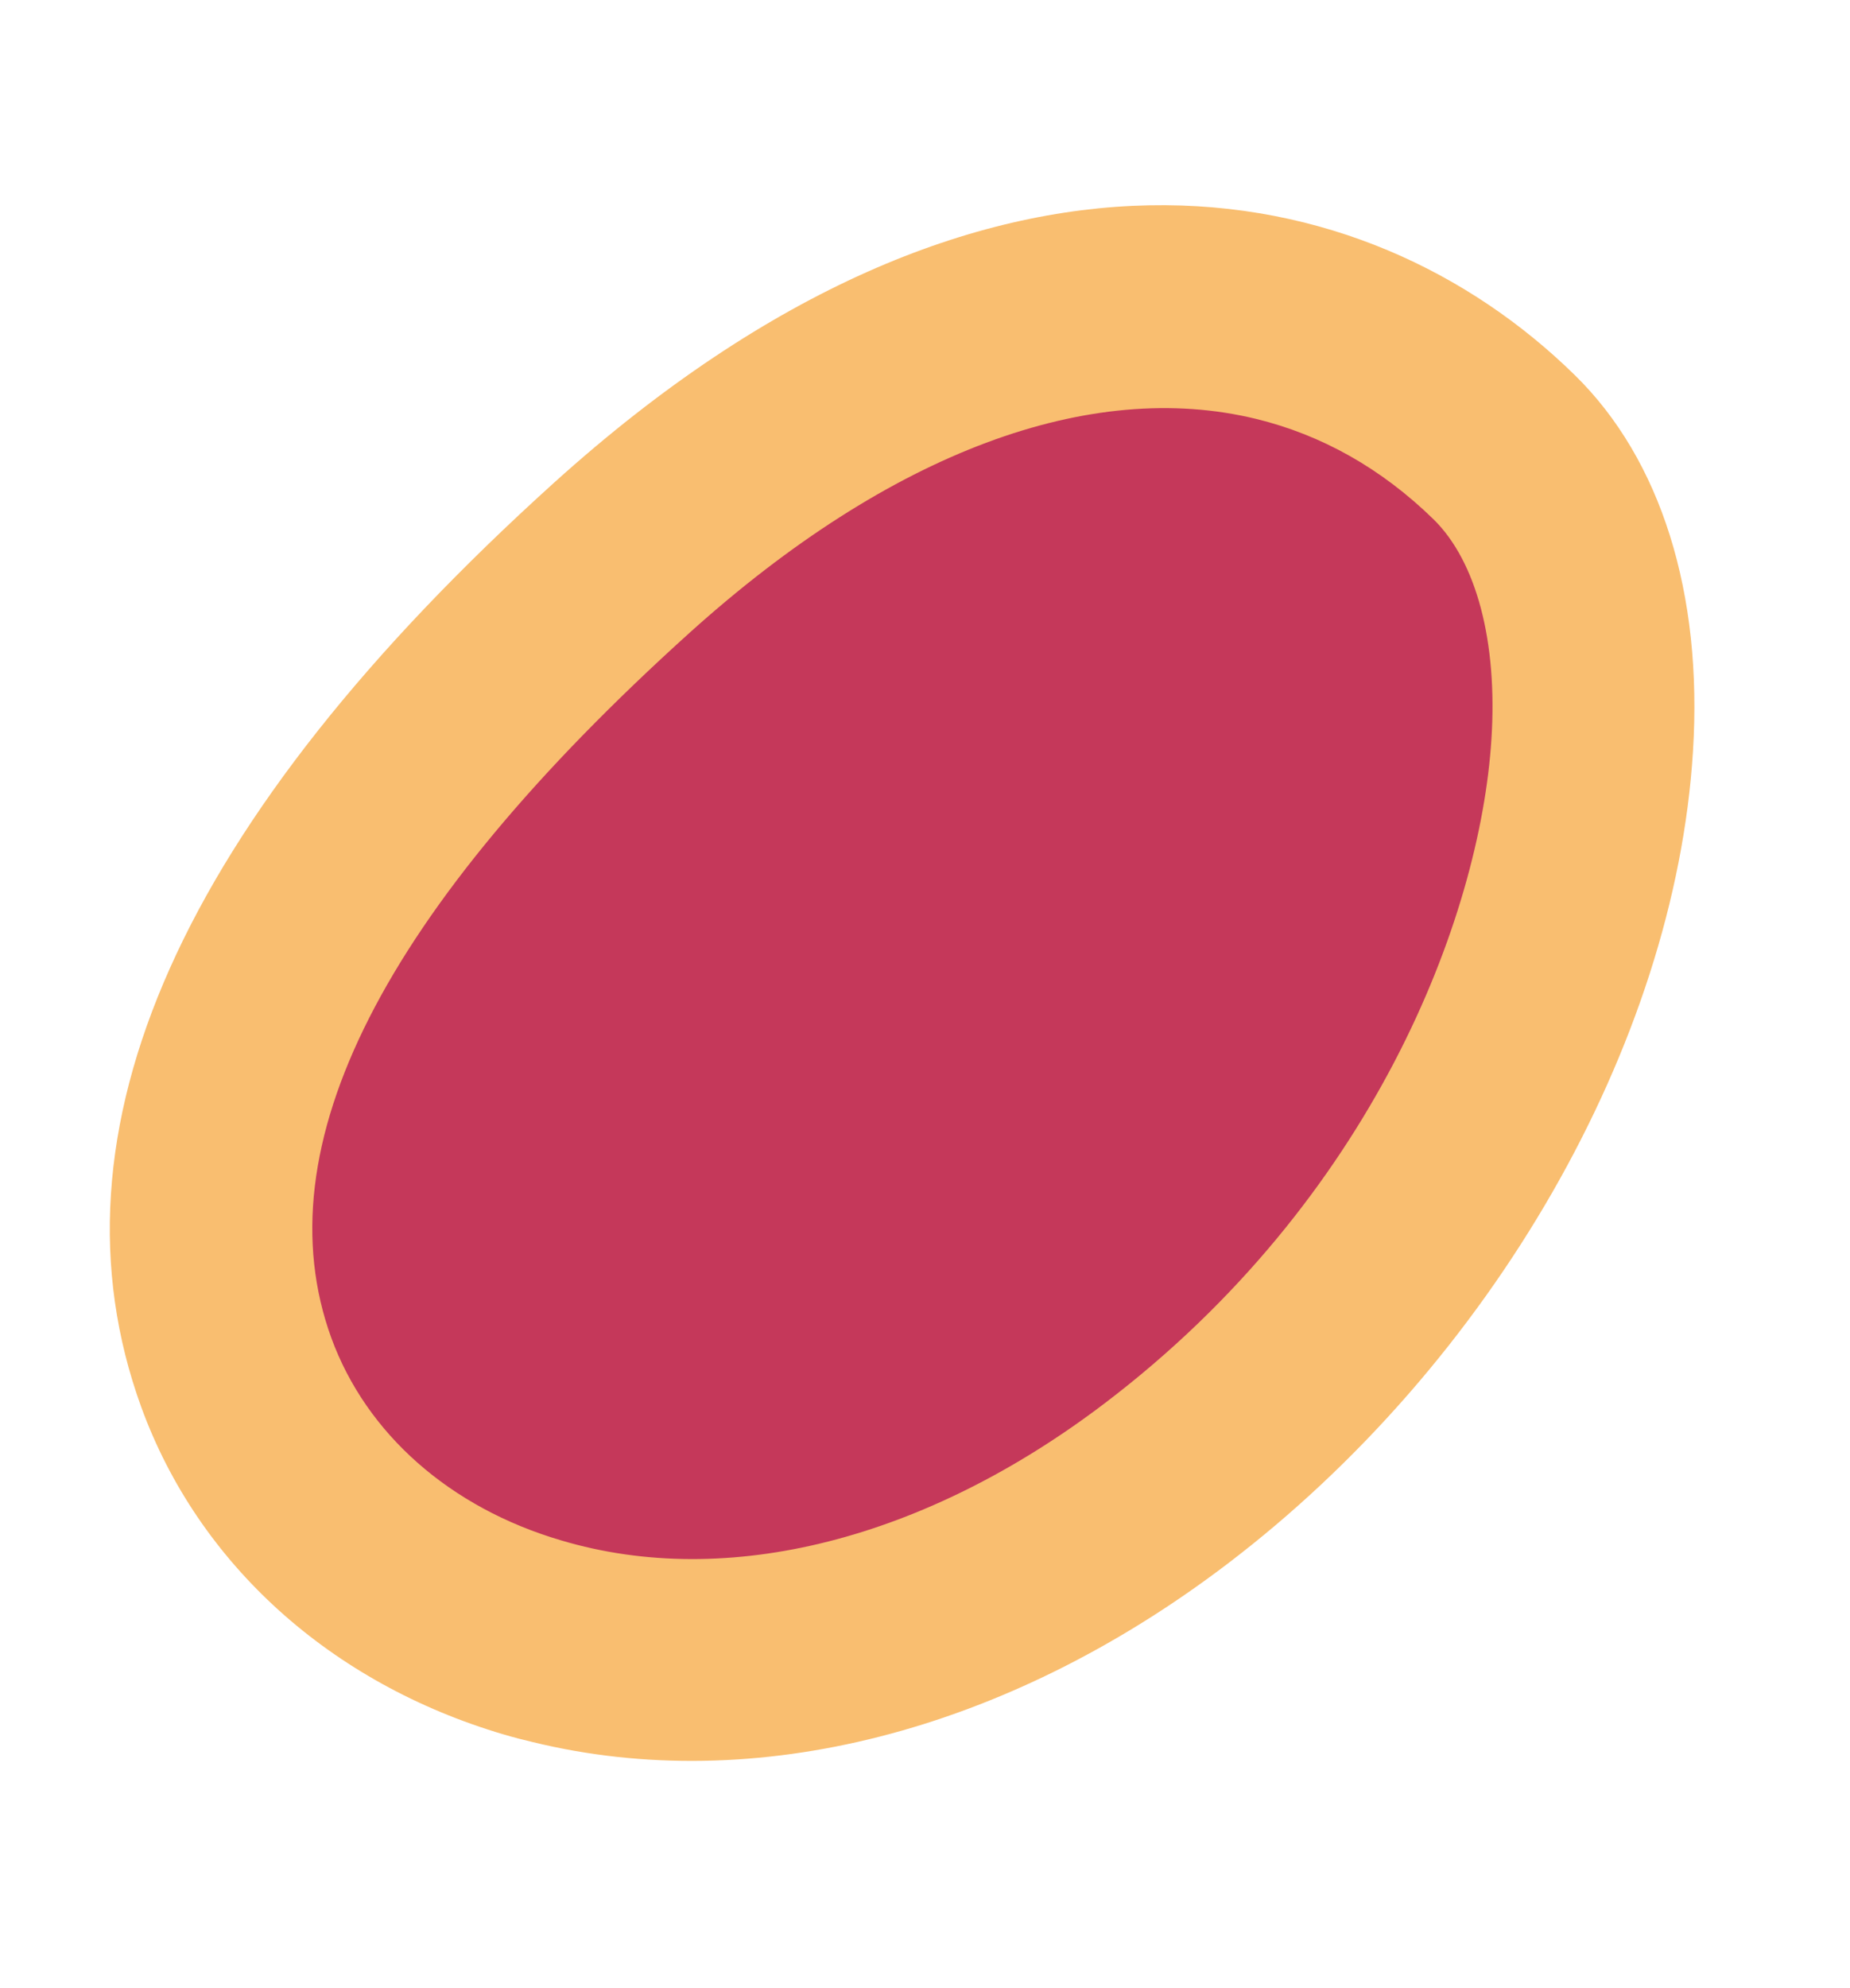 <svg width="27" height="29" viewBox="0 0 27 29" fill="none" xmlns="http://www.w3.org/2000/svg">
<path d="M21.954 6.522C24.774 9.278 22.966 17.124 17.017 21.643C11.069 26.162 4.953 24.146 3.449 20.017C2.246 16.711 3.913 12.795 9.073 8.137C14.233 3.48 19.017 3.653 21.95 6.525L21.954 6.522Z" fill="#C5385A"/>
<path d="M7.779 25.412C7.637 25.378 7.496 25.343 7.356 25.301C4.826 24.556 2.896 22.814 2.061 20.523C0.602 16.505 2.628 11.97 8.084 7.043C14.411 1.333 19.933 2.482 22.983 5.471C24.239 6.7 24.854 8.652 24.708 10.964C24.442 15.229 21.774 19.88 17.906 22.817C14.68 25.268 11.013 26.202 7.775 25.411L7.779 25.412ZM18.335 6.111C15.917 5.521 12.998 6.587 10.062 9.232C5.582 13.275 3.824 16.731 4.835 19.514C5.346 20.914 6.566 21.992 8.19 22.469C10.622 23.194 13.511 22.454 16.124 20.468C20.03 17.503 21.602 13.395 21.767 10.78C21.858 9.357 21.547 8.19 20.924 7.577C20.158 6.829 19.285 6.343 18.335 6.111Z" fill="#F9BE70"/>
</svg>
